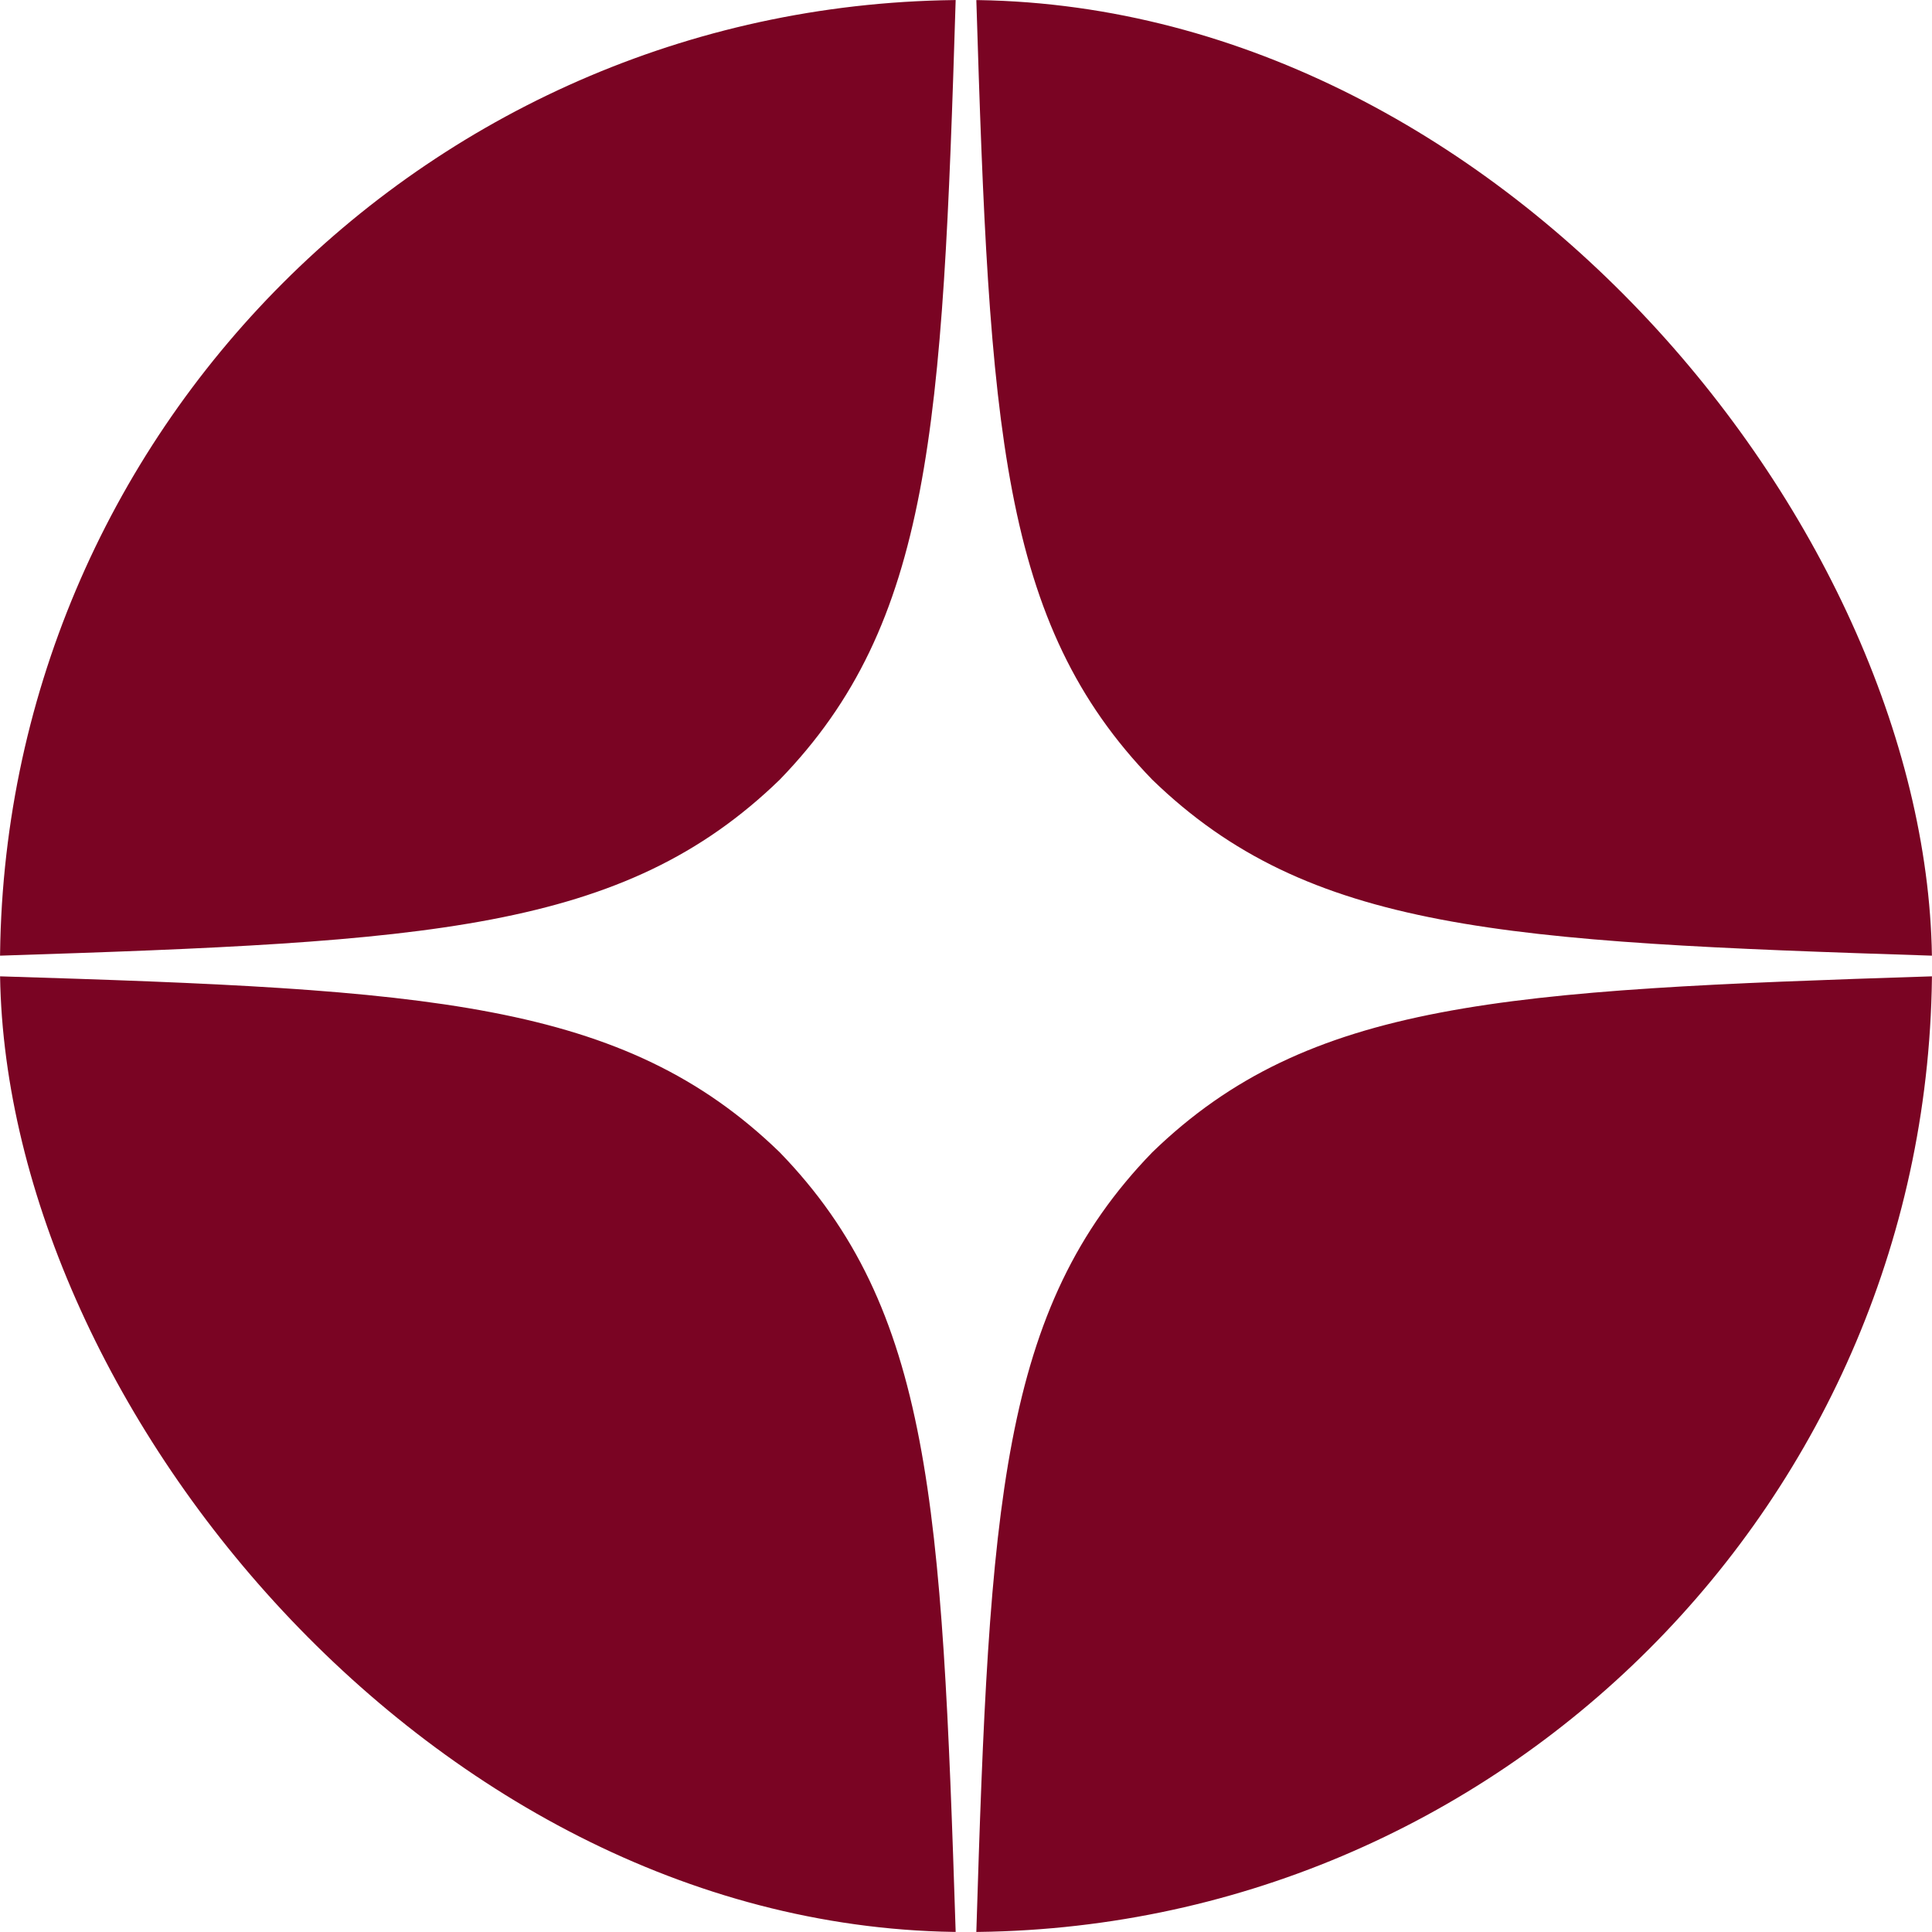 <?xml version="1.0" encoding="UTF-8"?> <svg xmlns="http://www.w3.org/2000/svg" width="26" height="26" viewBox="0 0 26 26" fill="none"><g clip-path="url(#clip0_117_247)"><path d="M15.507 15.507C13.464 17.615 13.316 20.243 13.139 26C18.506 26 22.211 25.981 24.124 24.124C25.981 22.211 26 18.33 26 13.139C20.243 13.325 17.615 13.464 15.507 15.507ZM0 13.139C0 18.33 0.019 22.211 1.876 24.124C3.789 25.981 7.494 26 12.861 26C12.675 20.243 12.536 17.615 10.493 15.507C8.385 13.464 5.757 13.316 0 13.139ZM12.861 0C7.503 0 3.789 0.019 1.876 1.876C0.019 3.789 0 7.67 0 12.861C5.757 12.675 8.385 12.536 10.493 10.493C12.536 8.385 12.684 5.757 12.861 0ZM15.507 10.493C13.464 8.385 13.316 5.757 13.139 0C18.506 0 22.211 0.019 24.124 1.876C25.981 3.789 26 7.67 26 12.861C20.243 12.675 17.615 12.536 15.507 10.493Z" fill="#7A0423"></path></g><defs><clipPath id="clip0_117_247"><rect width="26" height="26" rx="13" fill="white"></rect></clipPath></defs></svg> 